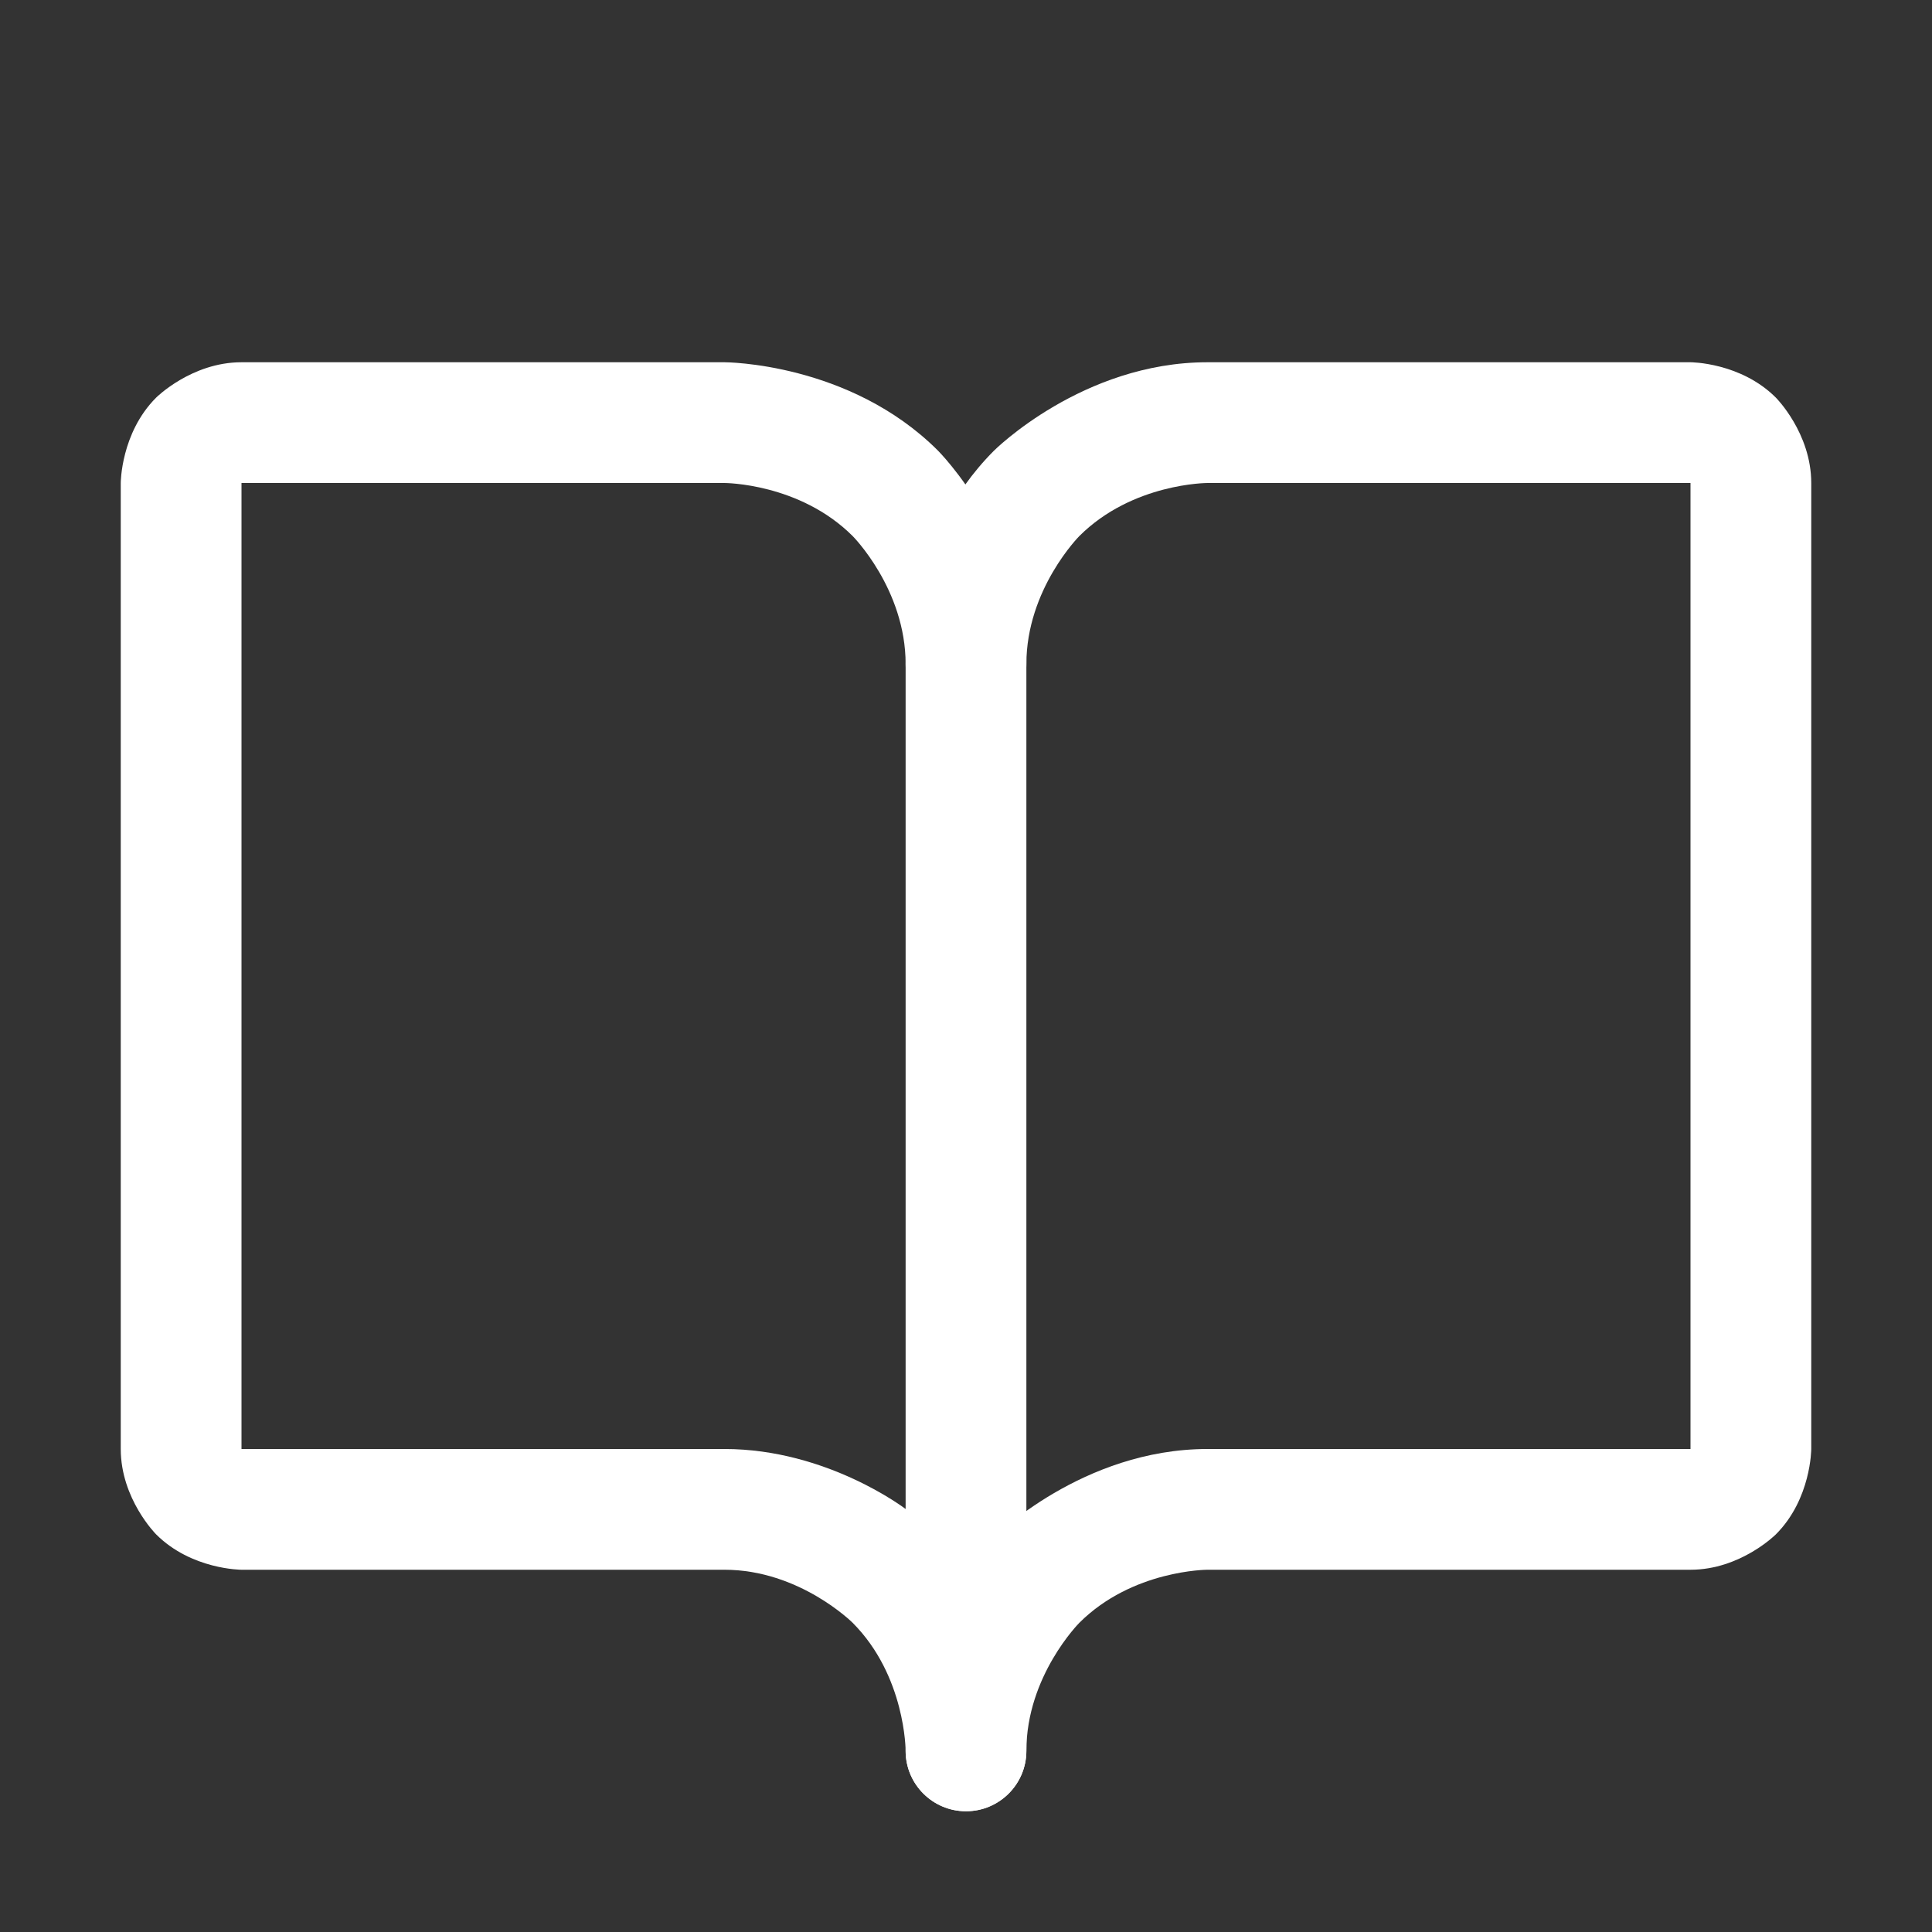 <?xml version="1.0" encoding="UTF-8"?>
<svg xmlns="http://www.w3.org/2000/svg" width="16" height="16" viewBox="0 0 16 16" fill="none">
  <rect x="0" y="0" width="16" height="16" fill="#333333" stroke="none"/>
  <path d="M8.232 12.732C7.5 13.464 7.5 14.5 7.5 14.5C7.5 14.776 7.724 15 8 15C8.276 15 8.5 14.776 8.5 14.5C8.5 13.879 8.939 13.439 8.939 13.439C9.379 13 10 13 10 13H14C14.414 13 14.707 12.707 14.707 12.707C15 12.414 15 12 15 12V4C15 3.586 14.707 3.293 14.707 3.293C14.414 3 14 3 14 3H10C8.964 3 8.232 3.732 8.232 3.732C7.5 4.464 7.5 5.5 7.5 5.5C7.5 5.776 7.724 6 8 6C8.133 6 8.26 5.947 8.354 5.854C8.447 5.76 8.5 5.633 8.5 5.5C8.5 4.879 8.939 4.439 8.939 4.439C9.379 4 10 4 10 4H14V12H10C8.964 12 8.232 12.732 8.232 12.732Z" fill="white"></path>
  <path fill-rule="evenodd" clip-rule="evenodd" d="M1 4C1 4 1 3.586 1.293 3.293C1.293 3.293 1.586 3 2 3H6C6 3 7.036 3 7.768 3.732C7.768 3.732 8.5 4.464 8.5 5.5V14.5C8.5 14.776 8.276 15 8 15C7.724 15 7.5 14.776 7.5 14.5C7.5 14.5 7.5 13.879 7.061 13.439C7.061 13.439 6.621 13 6 13H2C2 13 1.586 13 1.293 12.707C1.293 12.707 1 12.414 1 12V4ZM7.5 5.5V12.497C7.5 12.497 6.853 12 6 12H2V4H6C6 4 6.621 4 7.061 4.439C7.061 4.439 7.5 4.879 7.5 5.5Z" fill="white"></path>
</svg>
